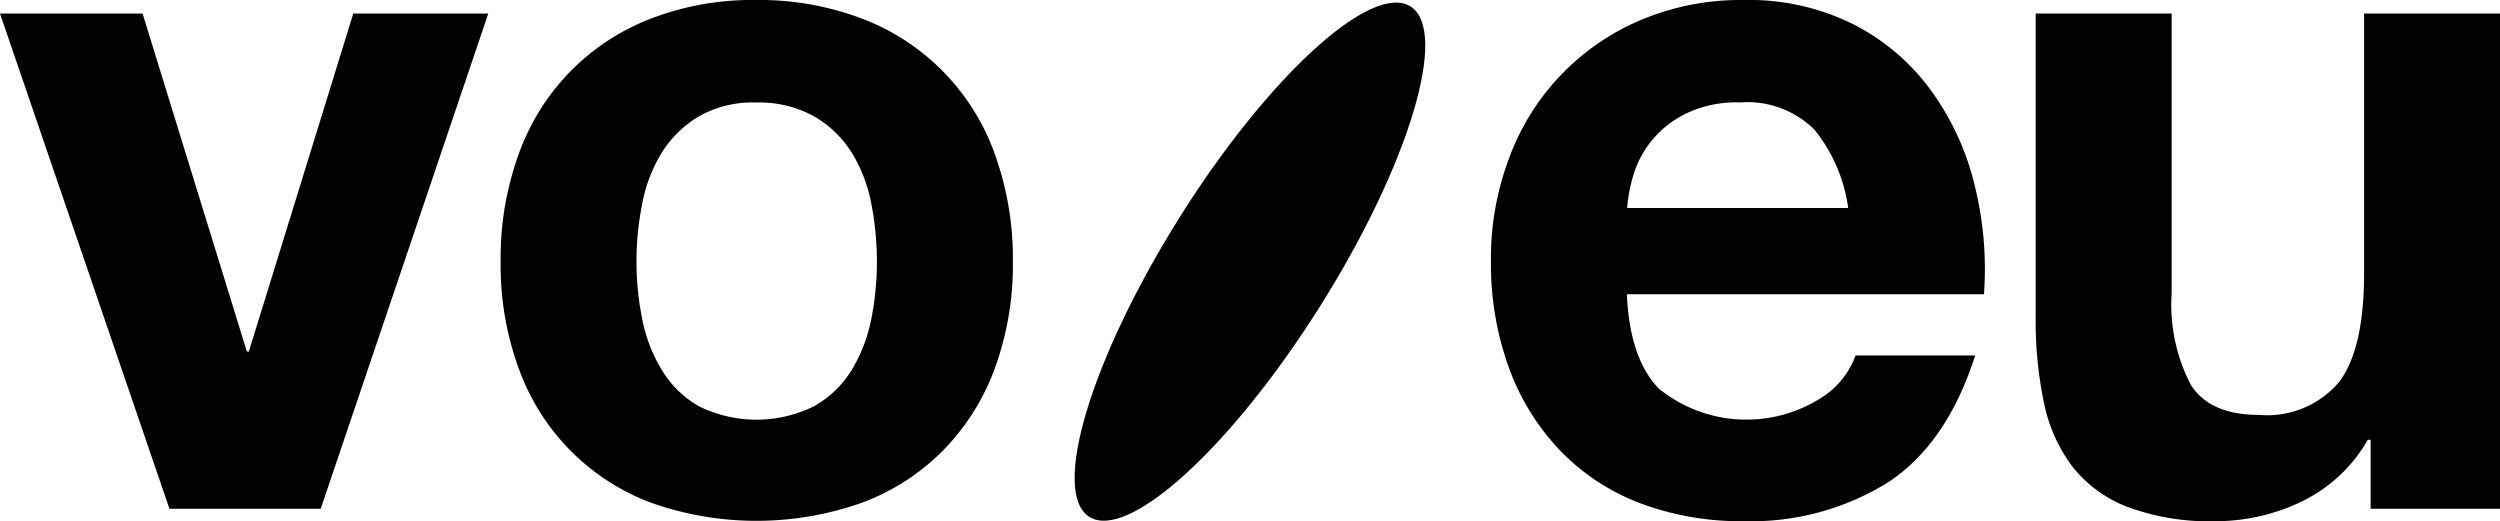 <svg xmlns="http://www.w3.org/2000/svg" width="144.004" height="30.022" viewBox="0 0 144.004 30.022"><g id="VO_Europe_Logo" transform="translate(-4.074 -0.861)"><path id="Path_1" data-name="Path 1" d="M13.834,30.165,4.074,1.64h8.212l6.008,19.475h.112L24.424,1.64H32.2L22.548,30.165Zm27.24-10.9a8.775,8.775,0,0,0,1.132,2.924,5.917,5.917,0,0,0,2.118,2.068,7.483,7.483,0,0,0,6.648,0,6.021,6.021,0,0,0,2.153-2.068,9.165,9.165,0,0,0,1.132-2.924,17.031,17.031,0,0,0,.328-3.34,17.5,17.5,0,0,0-.328-3.366,8.674,8.674,0,0,0-1.132-2.924,6.247,6.247,0,0,0-2.153-2.068,6.5,6.5,0,0,0-3.337-.8,6.279,6.279,0,0,0-3.311.8,6.376,6.376,0,0,0-2.118,2.068,8.6,8.6,0,0,0-1.132,2.924,16.9,16.9,0,0,0-.337,3.366A16.453,16.453,0,0,0,41.074,19.264ZM33.959,9.721a13.021,13.021,0,0,1,7.607-7.787A16.243,16.243,0,0,1,47.635.861a16.655,16.655,0,0,1,6.094,1.073,13.014,13.014,0,0,1,7.642,7.787,17.684,17.684,0,0,1,1.046,6.2A17.433,17.433,0,0,1,61.371,22.1a13.306,13.306,0,0,1-2.982,4.715,12.845,12.845,0,0,1-4.66,3,18.188,18.188,0,0,1-12.163,0A12.907,12.907,0,0,1,33.959,22.1a17.277,17.277,0,0,1-1.046-6.177A17.456,17.456,0,0,1,33.959,9.721Zm74.613-1.41a5.489,5.489,0,0,0-4.27-1.549,6.667,6.667,0,0,0-3.112.64A5.907,5.907,0,0,0,99.2,8.977a5.736,5.736,0,0,0-1.046,1.99,9.059,9.059,0,0,0-.354,1.877h12.734a9.149,9.149,0,0,0-1.954-4.525m-8.861,15a8.01,8.01,0,0,0,9.146.528,4.857,4.857,0,0,0,2.092-2.509h6.89q-1.647,5.126-5.066,7.337a14.947,14.947,0,0,1-8.273,2.206,16.4,16.4,0,0,1-6.06-1.073,12.6,12.6,0,0,1-4.573-3.063,13.669,13.669,0,0,1-2.9-4.741,17.519,17.519,0,0,1-1.02-6.074,16.32,16.32,0,0,1,1.046-5.961,13.765,13.765,0,0,1,7.581-7.951A14.789,14.789,0,0,1,104.509.861a13.512,13.512,0,0,1,6.345,1.41,12.626,12.626,0,0,1,4.435,3.781A15.446,15.446,0,0,1,117.8,11.46a20.058,20.058,0,0,1,.553,6.351H97.783q.169,3.8,1.928,5.52m40.915,6.835V26.194h-.164a8.775,8.775,0,0,1-3.864,3.582,11.4,11.4,0,0,1-4.85,1.107,13.629,13.629,0,0,1-5.152-.831,7.452,7.452,0,0,1-3.172-2.345,9.192,9.192,0,0,1-1.625-3.694,23.1,23.1,0,0,1-.467-4.828V1.64h7.832V17.75a10.013,10.013,0,0,0,1.1,5.269q1.1,1.739,3.916,1.739a5.42,5.42,0,0,0,4.634-1.9c.96-1.263,1.435-3.357,1.435-6.264V1.64h7.832V30.165h-7.452Z"></path><path id="Path_2" data-name="Path 2" d="M429.046,19.327c5.109-8.115,7.434-15.842,5.2-17.252s-8.2,4.023-13.3,12.147-7.434,15.842-5.2,17.252S423.937,27.451,429.046,19.327Z" transform="translate(-348.924 -0.842)"></path></g></svg>